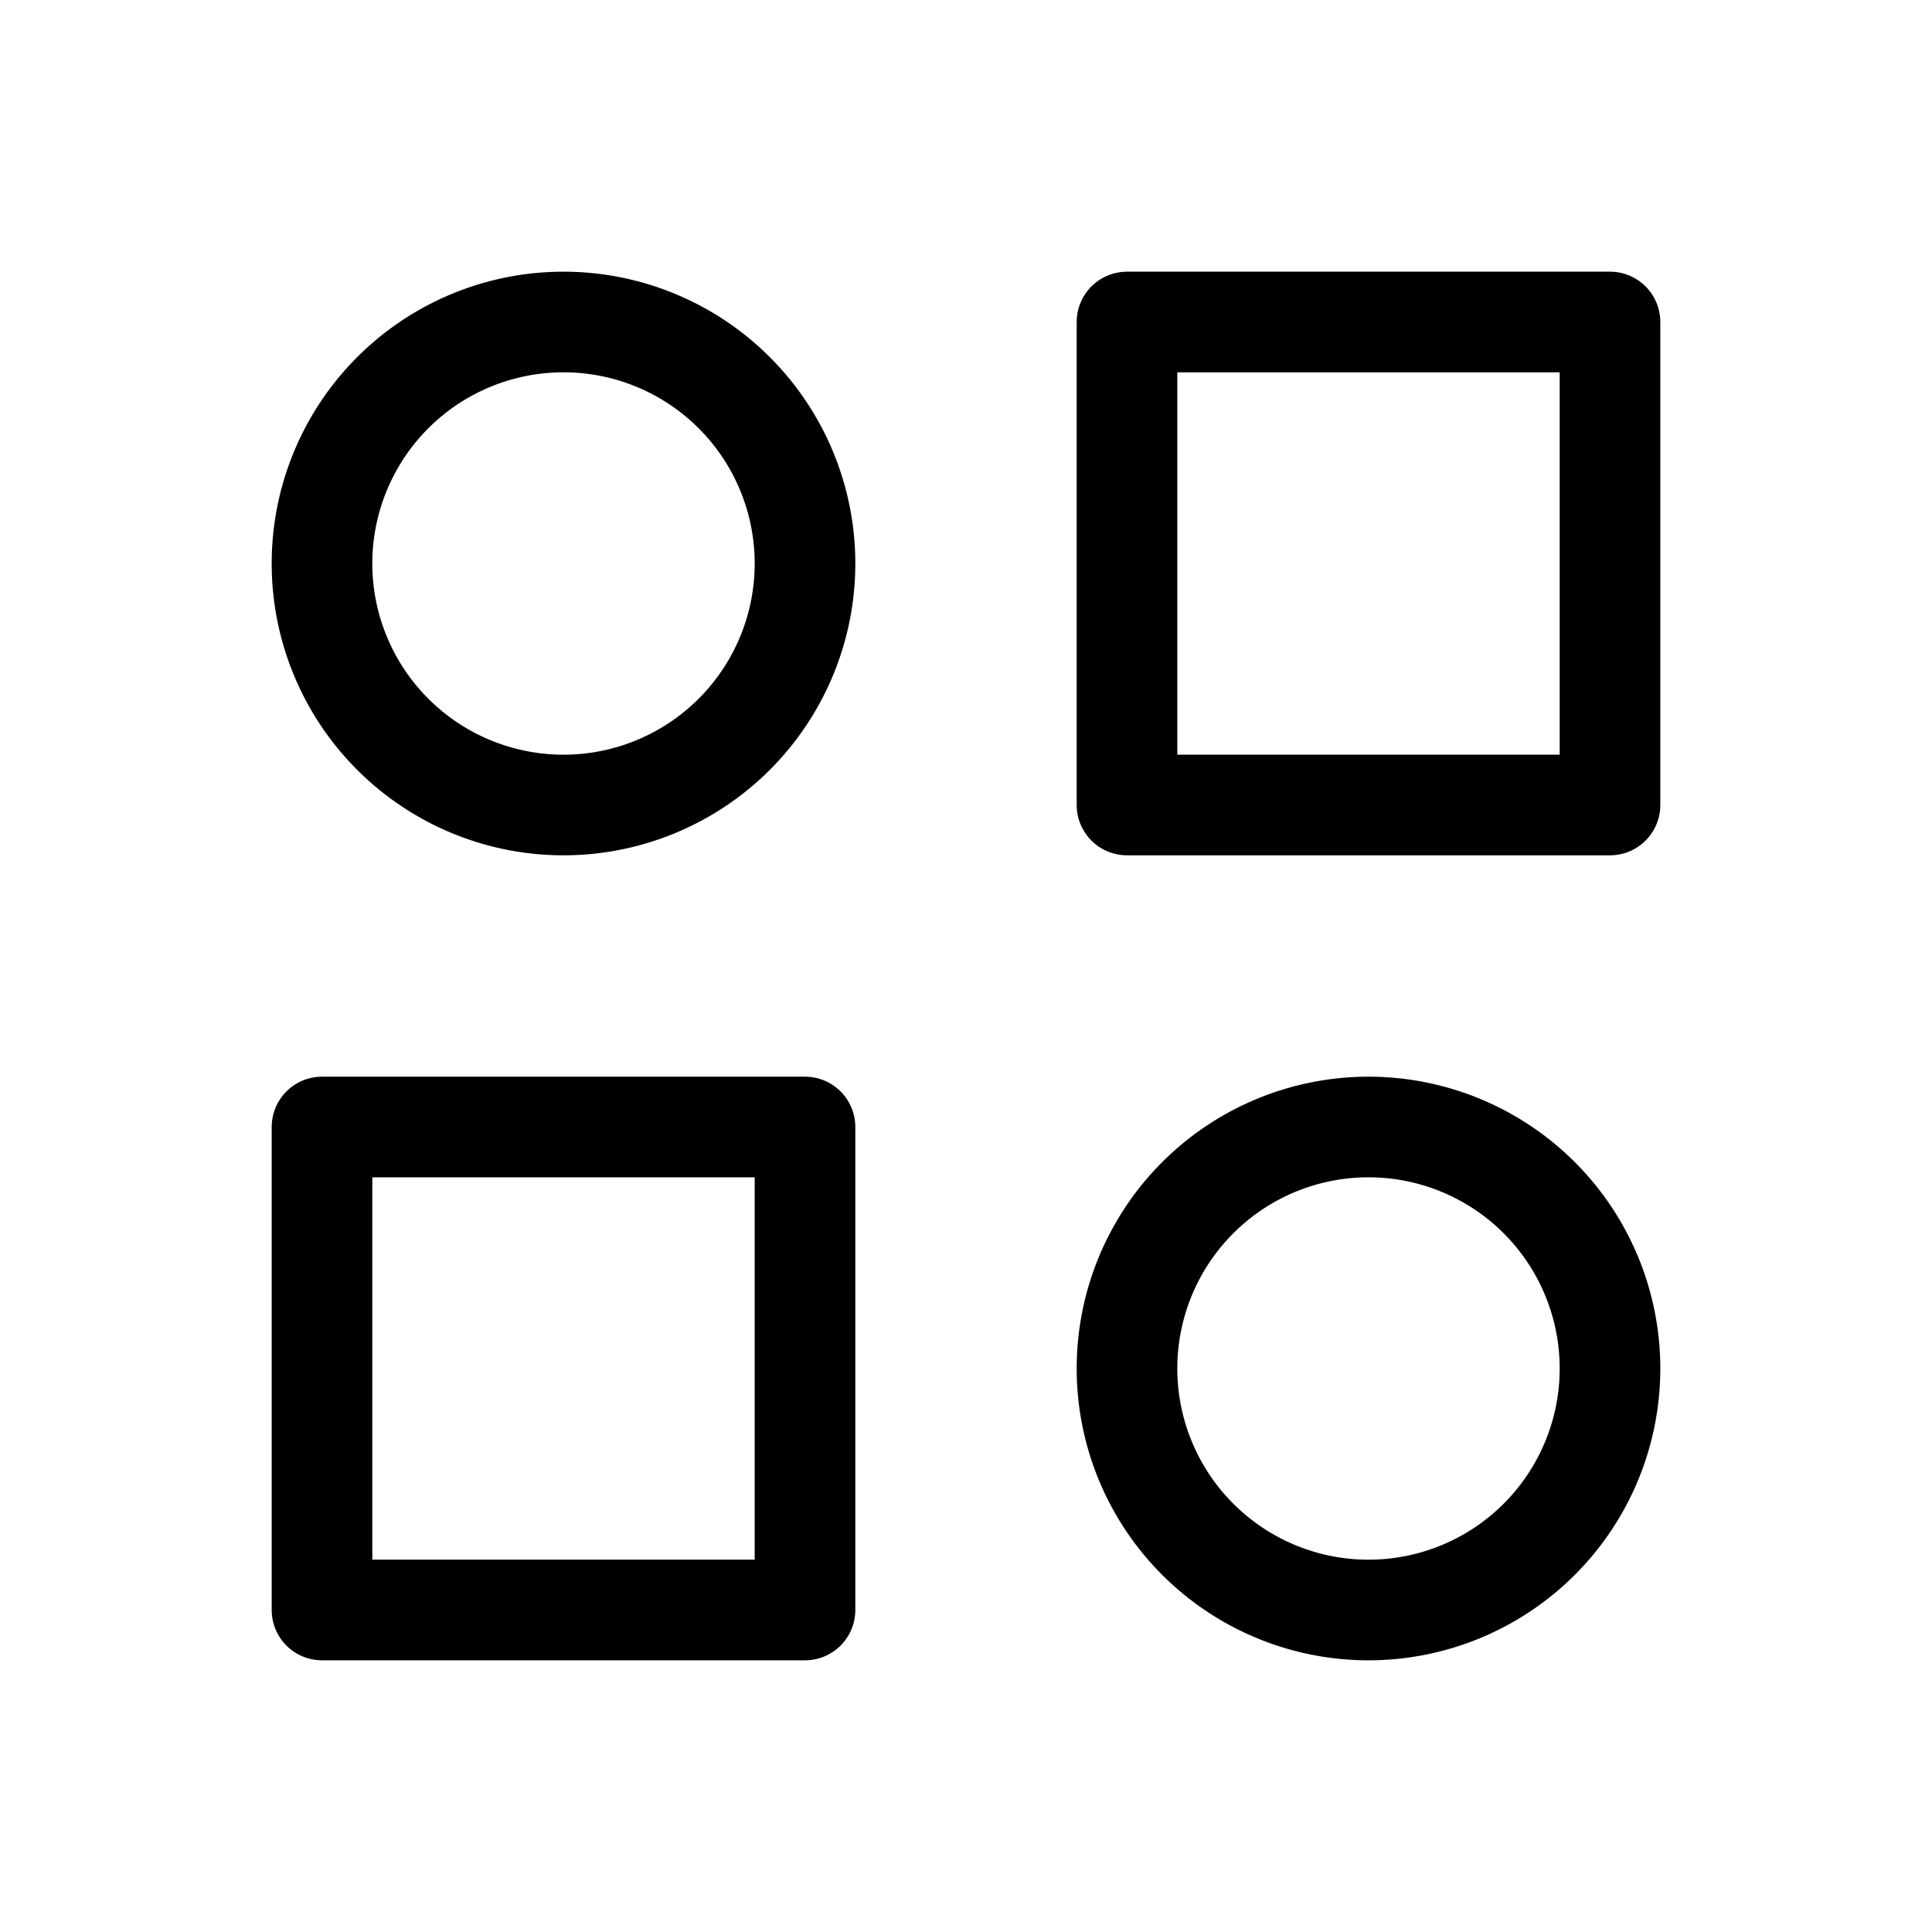 <svg xmlns="http://www.w3.org/2000/svg" width="24" height="24" viewBox="0 0 24 24" fill="none" stroke="currentColor"
     stroke-width="1.25" stroke-linecap="round" stroke-linejoin="round">
    <path stroke="none" d="M0 0h24v24H0z" fill="none"/>
    <path color="#4271b7" d="M14 4h6v6h-6z"/>
    <path color="#4271b7" d="M4 14h6v6h-6z"/>
    <path color="#4271b7" d="M17 17m-3 0a3 3 0 1 0 6 0a3 3 0 1 0 -6 0"/>
    <path color="#4271b7" d="M7 7m-3 0a3 3 0 1 0 6 0a3 3 0 1 0 -6 0"/>
</svg>
